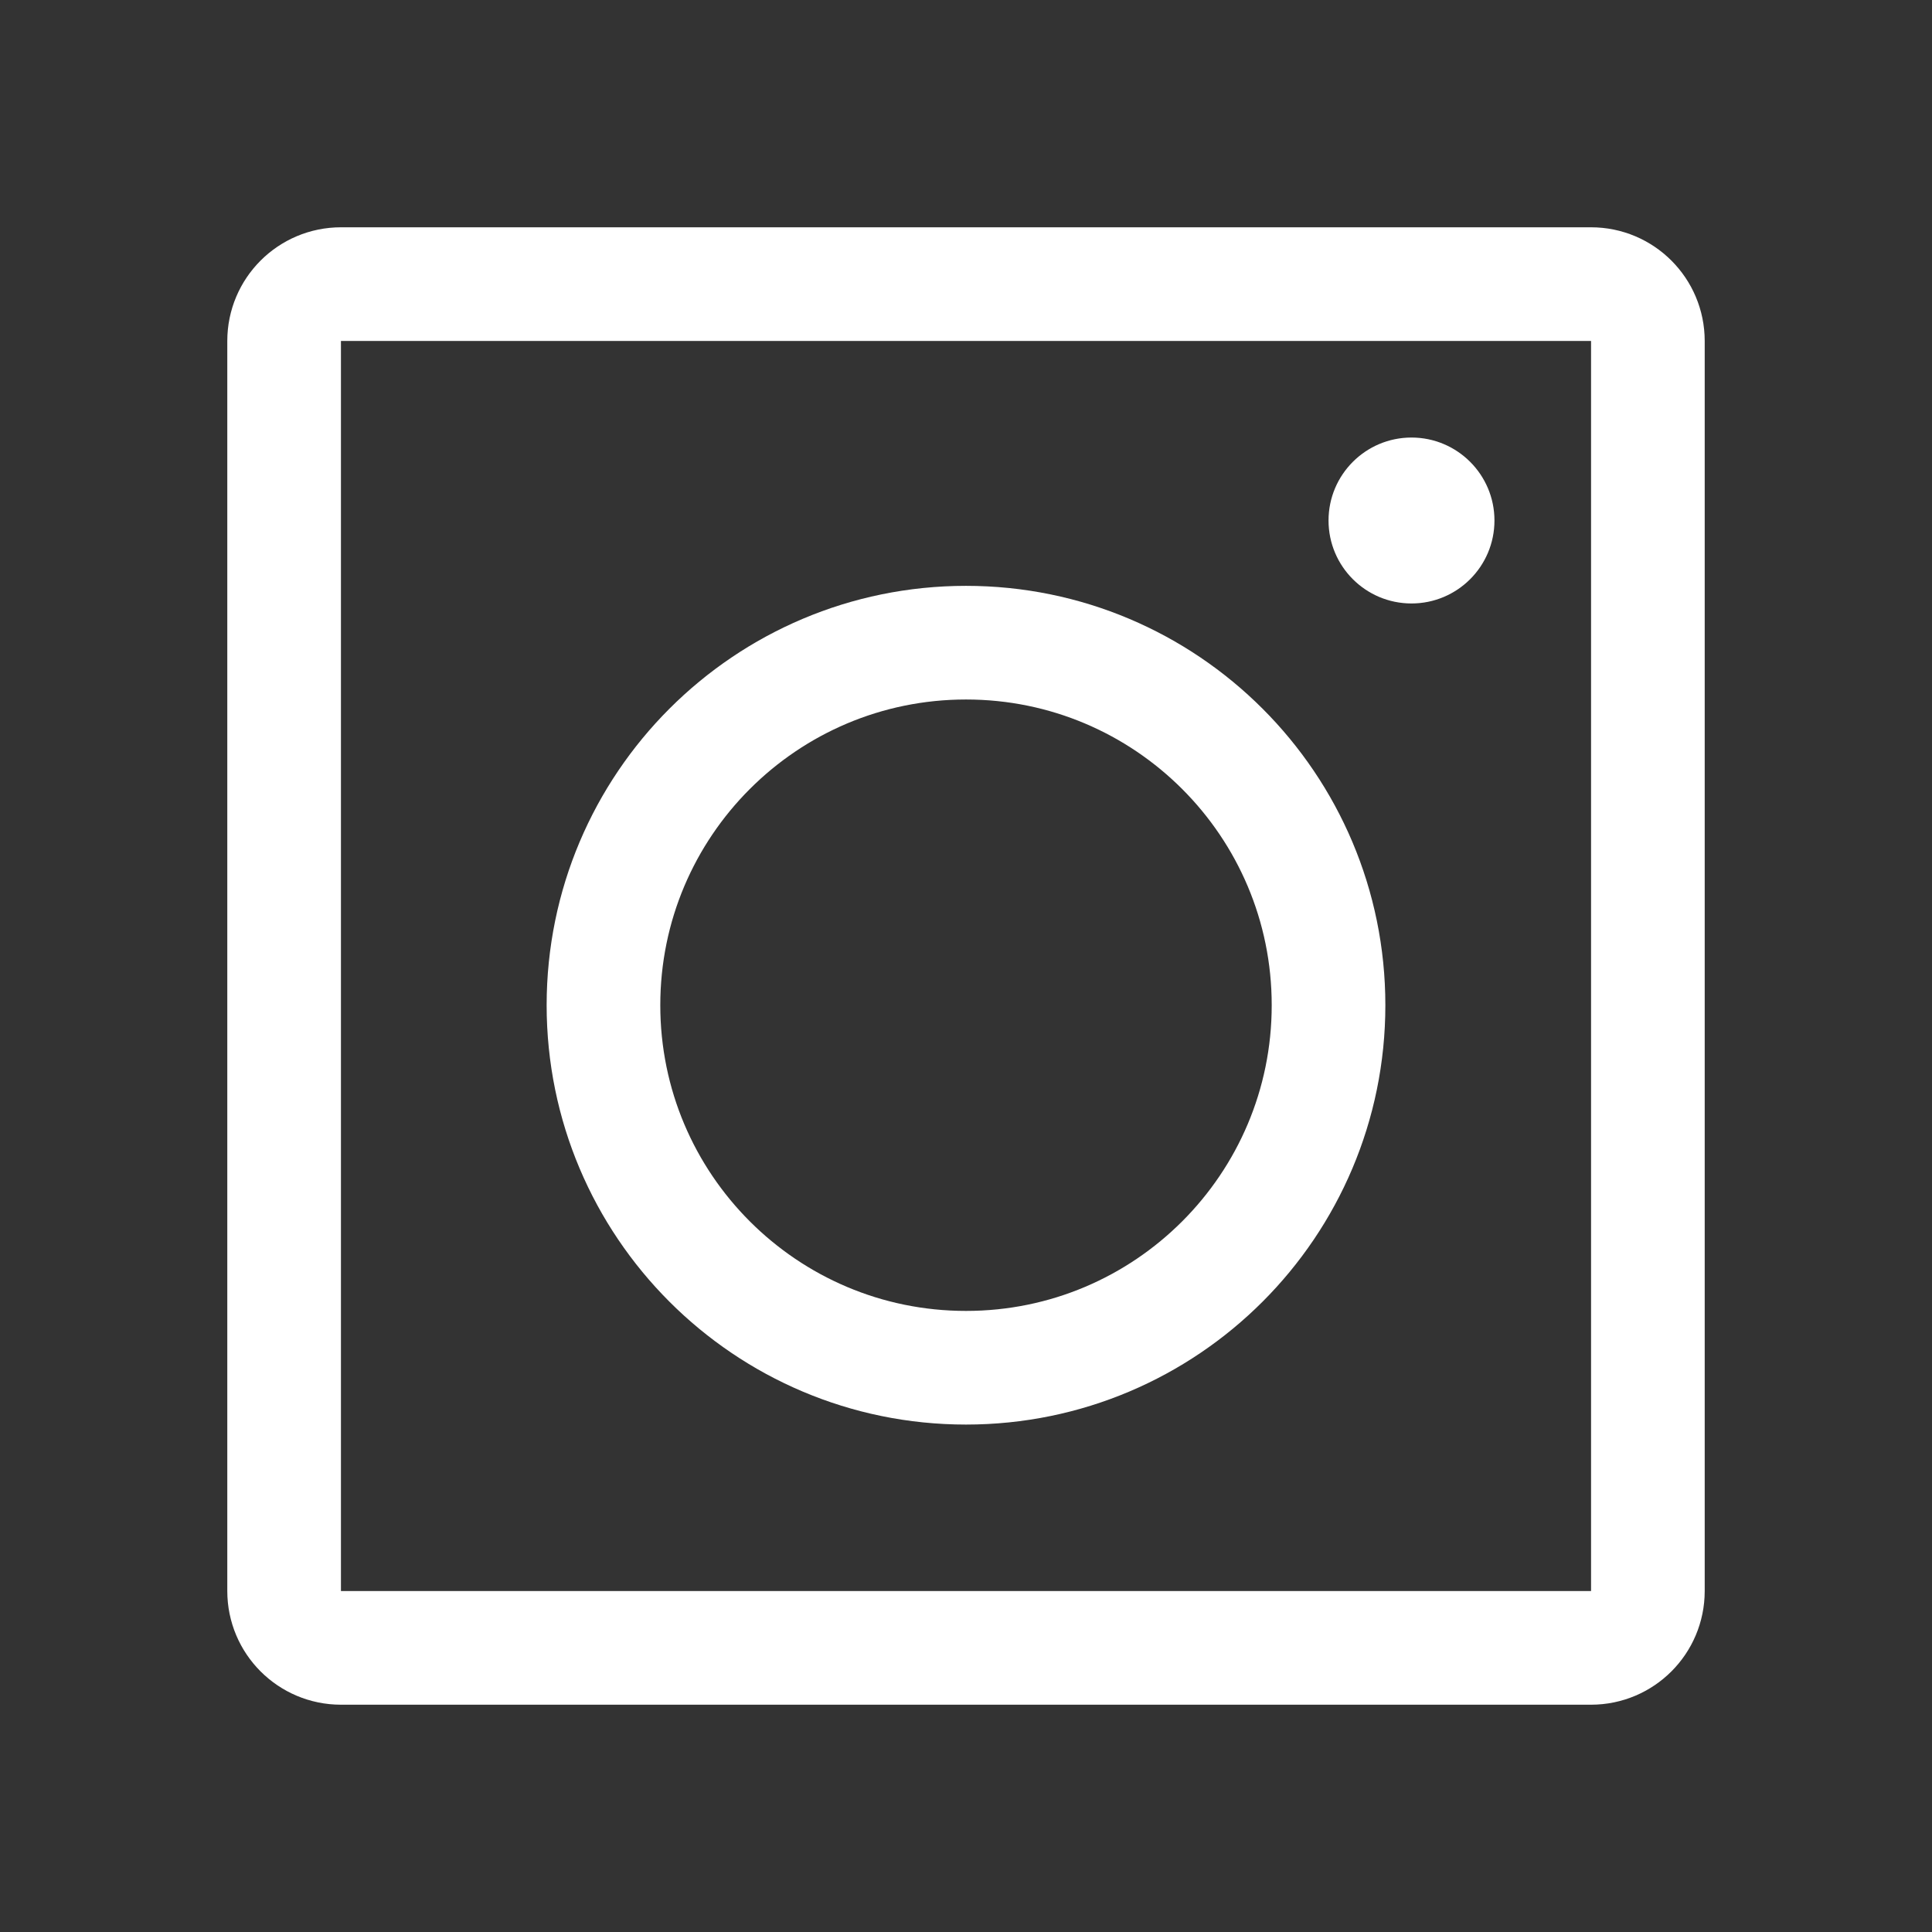 <svg width="34" height="34" viewBox="0 0 34 34" fill="none" xmlns="http://www.w3.org/2000/svg">
<rect x="0" y="0" width="34" height="34" fill="#333333" stroke="none"/>
<path d="M28 5H6C5.448 5 5 5.448 5 6V28C5 28.552 5.448 29 6 29H28C28.552 29 29 28.552 29 28V6C29 5.448 28.552 5 28 5Z" stroke="white" stroke-width="2" stroke-miterlimit="10"/>
<path d="M17 24.07C20.524 24.07 23.38 21.213 23.38 17.69C23.38 14.166 20.524 11.31 17 11.31C13.476 11.31 10.62 14.166 10.62 17.69C10.62 21.213 13.476 24.07 17 24.07Z" stroke="white" stroke-width="2" stroke-miterlimit="10"/>
<path d="M24.84 10.62C25.646 10.62 26.3 9.967 26.3 9.16C26.3 8.354 25.646 7.7 24.84 7.7C24.034 7.7 23.38 8.354 23.38 9.16C23.38 9.967 24.034 10.62 24.84 10.62Z" fill="white"/>
</svg>
